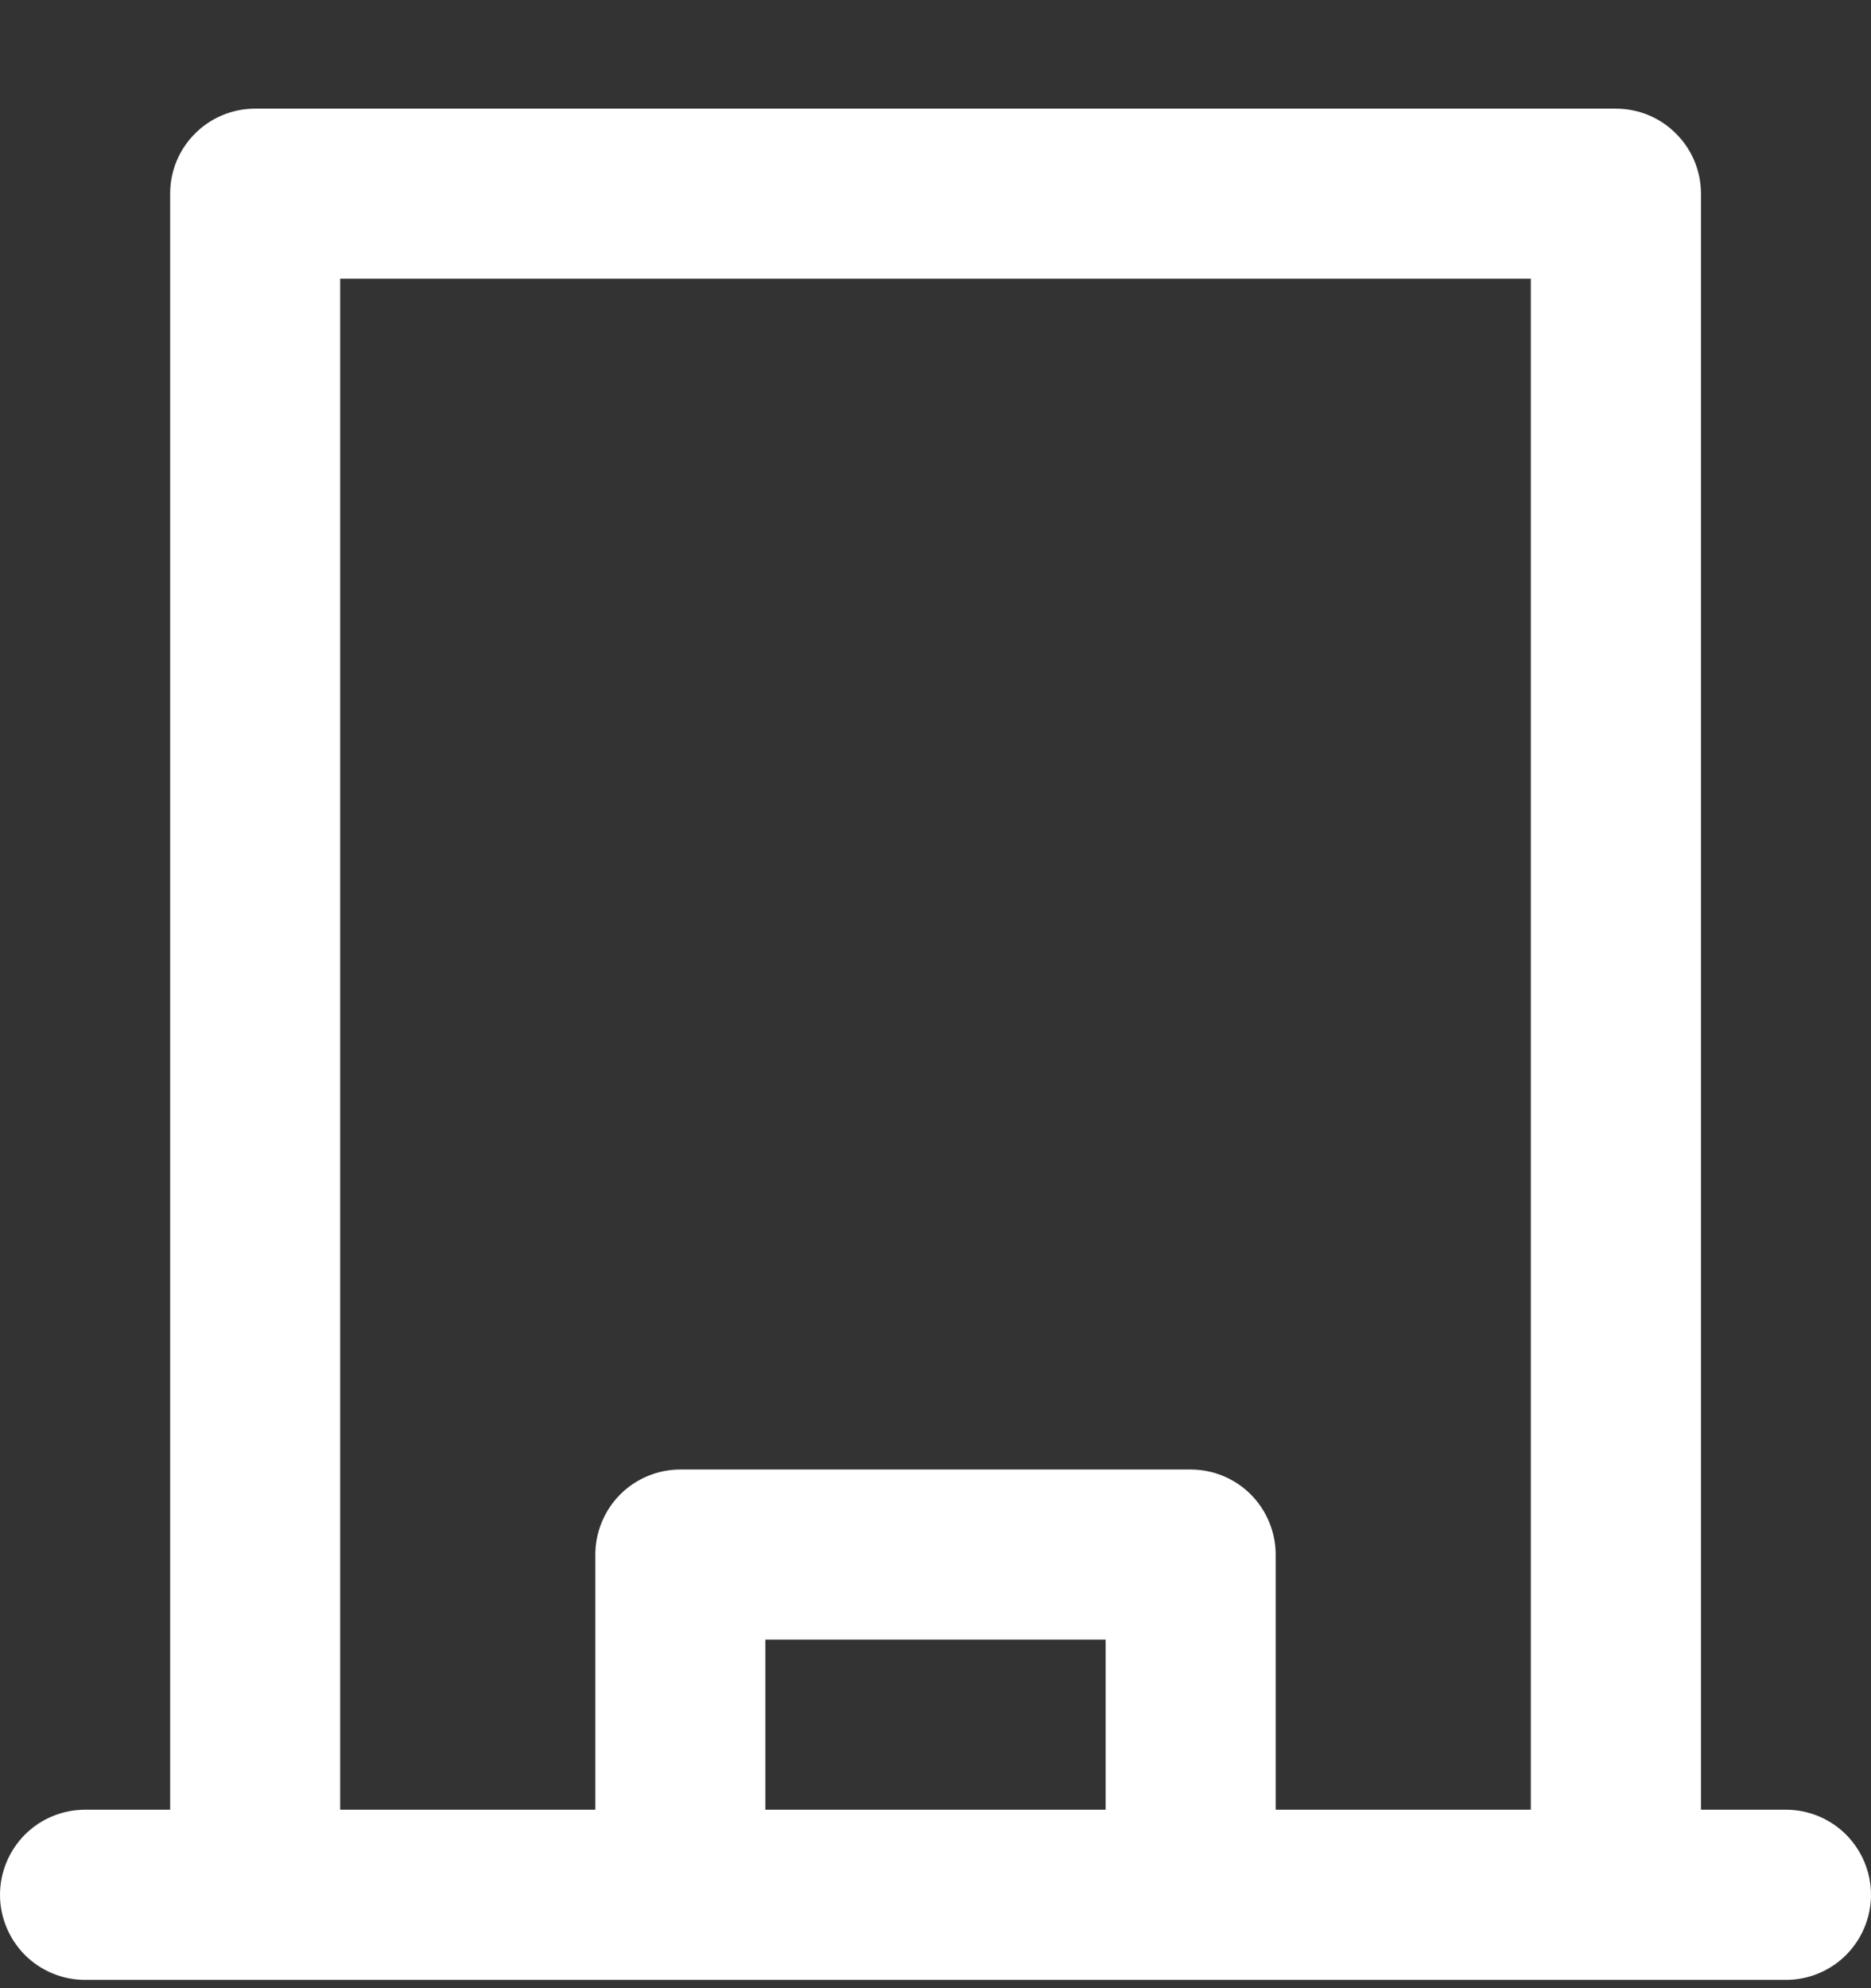 <svg width="16" height="17" viewBox="0 0 16 17" fill="none" xmlns="http://www.w3.org/2000/svg">
<rect x="0" y="0" width="16" height="17" fill="#333333" stroke="none"/>
<path d="M15.273 15.474H14.546V1.656C14.546 1.463 14.469 1.278 14.332 1.142C14.196 1.005 14.011 0.929 13.818 0.929H2.182C1.989 0.929 1.804 1.005 1.668 1.142C1.531 1.278 1.455 1.463 1.455 1.656V15.474H0.727C0.534 15.474 0.349 15.551 0.213 15.687C0.077 15.824 0 16.009 0 16.202C0 16.394 0.077 16.579 0.213 16.716C0.349 16.852 0.534 16.929 0.727 16.929H15.273C15.466 16.929 15.651 16.852 15.787 16.716C15.923 16.579 16 16.394 16 16.202C16 16.009 15.923 15.824 15.787 15.687C15.651 15.551 15.466 15.474 15.273 15.474ZM6.545 15.474V14.02H9.455V15.474H6.545ZM10.909 15.474V13.293C10.909 13.1 10.832 12.915 10.696 12.778C10.56 12.642 10.375 12.565 10.182 12.565H5.818C5.625 12.565 5.44 12.642 5.304 12.778C5.168 12.915 5.091 13.1 5.091 13.293V15.474H2.909V2.383H13.091V15.474H10.909Z" fill="#FFFFFF"/>
</svg>
